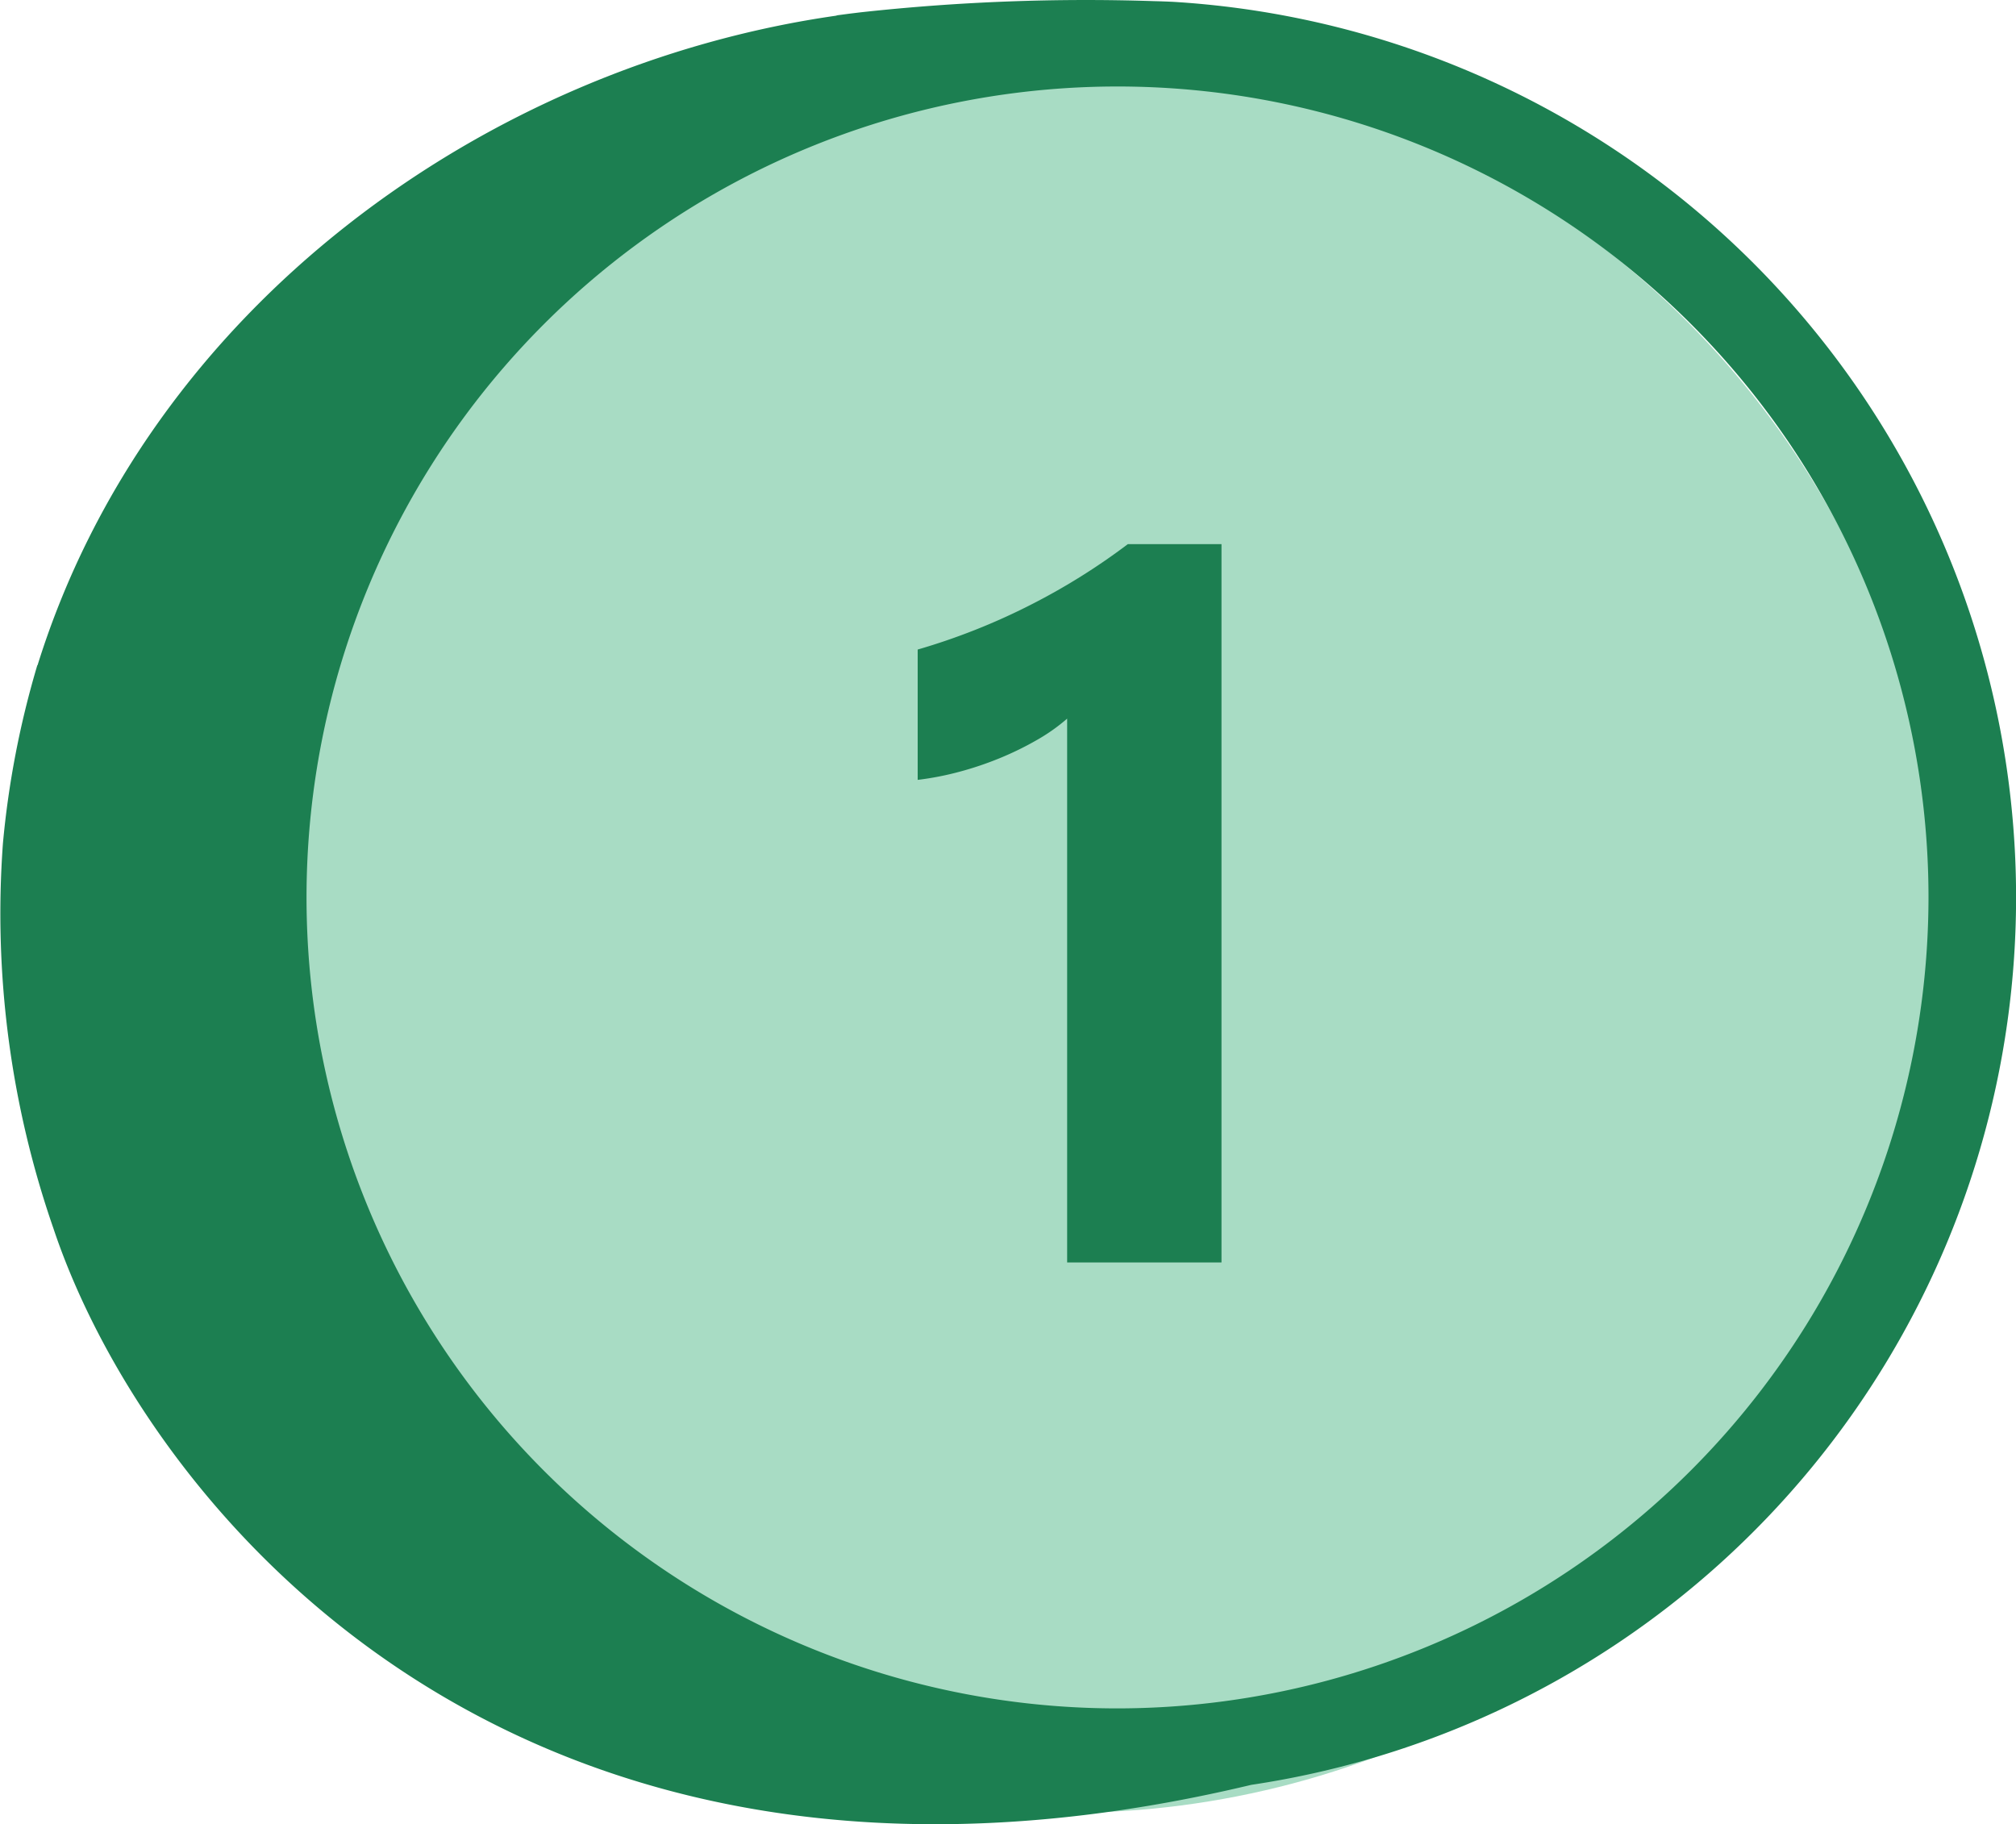 <svg xmlns="http://www.w3.org/2000/svg" xmlns:xlink="http://www.w3.org/1999/xlink" width="62.276" height="56.354" viewBox="0 0 62.276 56.354">
  <defs>
    <clipPath id="clip-path">
      <rect id="Rectangle_1376" data-name="Rectangle 1376" width="62.276" height="56.354" fill="#1c7f51"/>
    </clipPath>
  </defs>
  <g id="Group_3284" data-name="Group 3284" transform="translate(-617.861 -1995)">
    <circle id="Ellipse_46" data-name="Ellipse 46" cx="27" cy="27" r="27" transform="translate(623.861 1997)" fill="#a8dcc4"/>
    <g id="Group_2237" data-name="Group 2237" transform="translate(617.861 1995)">
      <g id="Group_2236" data-name="Group 2236" clip-path="url(#clip-path)">
        <path id="Path_31697" data-name="Path 31697" d="M36.247.057v0c-.2-.01-.4-.017-.6-.022A63.892,63.892,0,0,0,26.589.38l-.346.042L25.82.478l.055,0C15,2.02,4.6,9.511,1.16,20.55H1.153A28.256,28.256,0,0,0,.09,26.058,29.687,29.687,0,0,0,1.652,37.953c2.811,8.416,14.118,22.649,37,17.185A27.718,27.718,0,0,0,36.247.057M34.521,52.776A25.052,25.052,0,1,1,59.573,27.724,25.08,25.08,0,0,1,34.521,52.776" transform="translate(0 0)" fill="#1c7f51"/>
      </g>
    </g>
    <path id="Path_36589" data-name="Path 36589" d="M12.594-22.19V0H7.826V-16.8a5.71,5.71,0,0,1-.931.658,9.61,9.61,0,0,1-1.143.56,10.2,10.2,0,0,1-1.256.424,9.176,9.176,0,0,1-1.287.25v-4.026a19.89,19.89,0,0,0,3.512-1.393A19.985,19.985,0,0,0,9.7-22.19Z" transform="translate(643 2034)" fill="#1c7f51"/>
  </g>
</svg>
